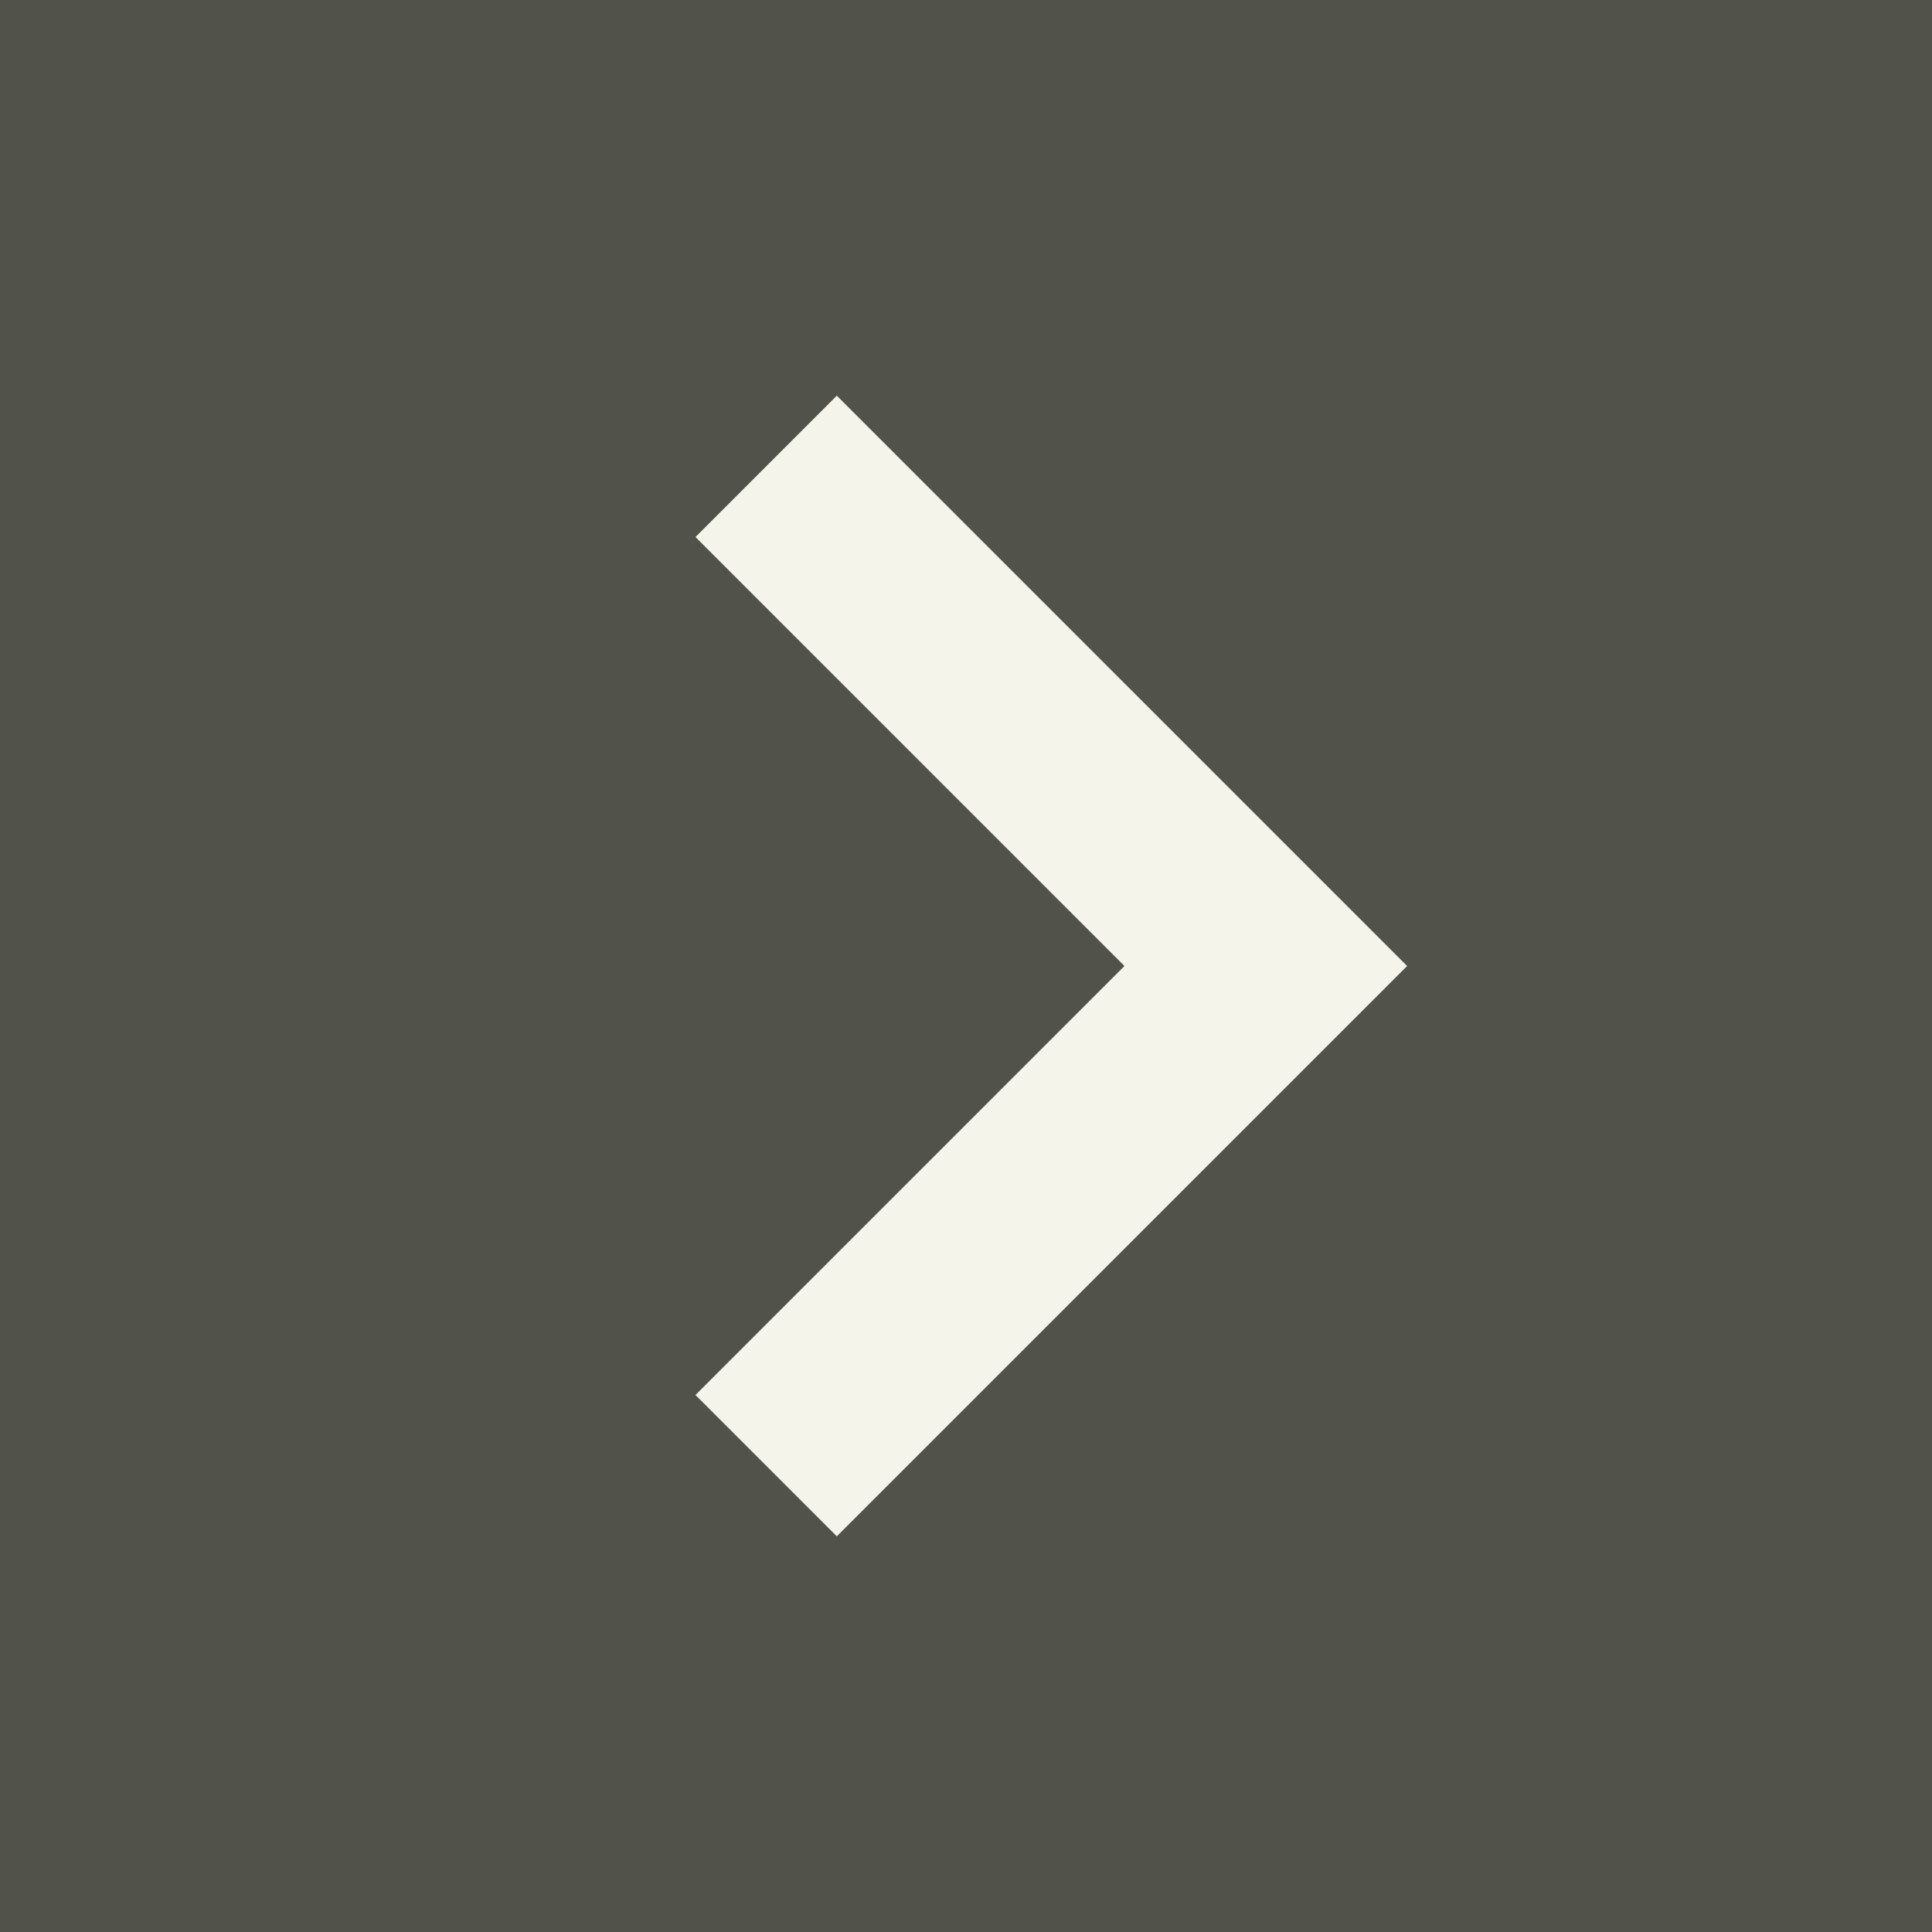 <svg width="29" height="29" viewBox="0 0 29 29" fill="none" xmlns="http://www.w3.org/2000/svg">
<rect x="0" y="0" width="29" height="29" fill="#808080" stroke="none"/>
<rect x="29" y="29" width="29" height="29" transform="rotate(180 29 29)" fill="#51534A"/>
<path d="M11.5 7L19 14.5L11.5 22" stroke="#F4F4EA" stroke-width="3"/>
</svg>
